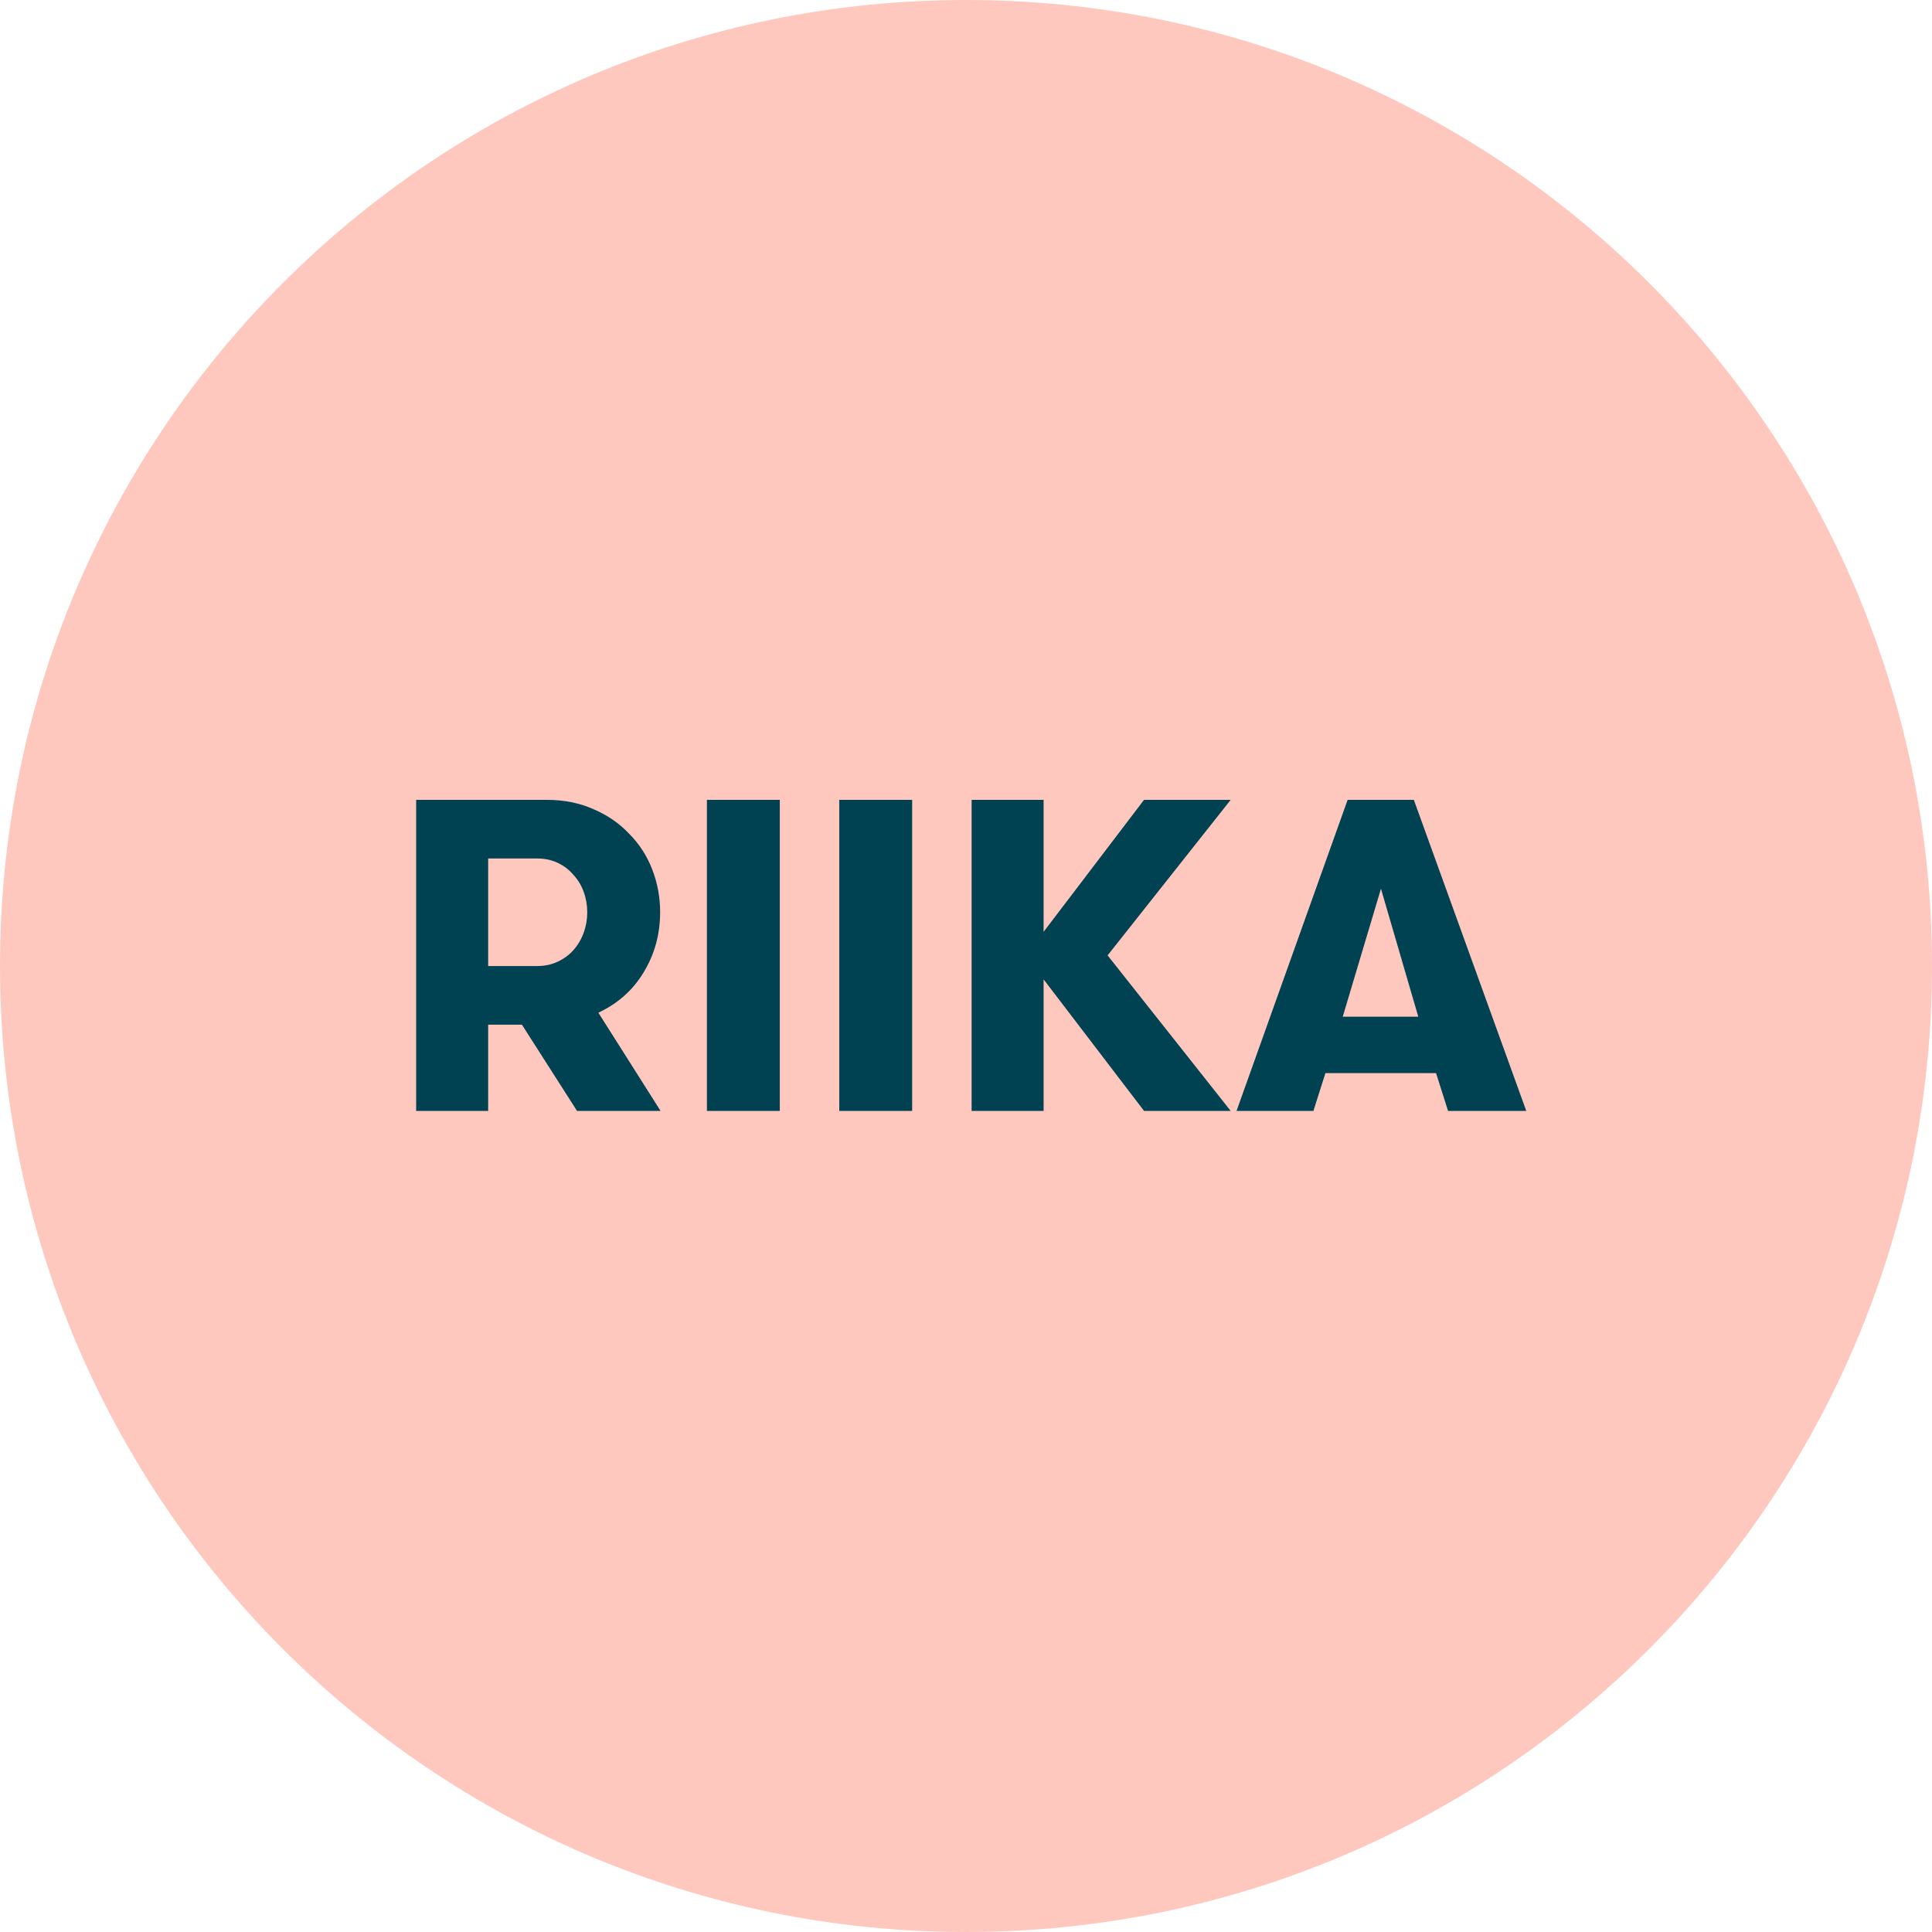 <svg width="120" height="120" viewBox="0 0 120 120" fill="none" xmlns="http://www.w3.org/2000/svg">
<path d="M120 60C120 26.863 93.137 0 60 0C26.863 0 0 26.863 0 60C0 93.137 26.863 120 60 120C93.137 120 120 93.137 120 60Z" fill="#FFC8BE"/>
<rect width="95" height="44" transform="translate(12 38)" fill="#FFC8BE"/>
<path d="M33.384 60.002C33.844 60.002 34.267 59.91 34.654 59.726C35.04 59.542 35.362 59.303 35.62 59.009C35.896 58.696 36.107 58.337 36.254 57.932C36.402 57.528 36.475 57.104 36.475 56.663C36.475 56.221 36.402 55.798 36.254 55.393C36.107 54.988 35.896 54.639 35.62 54.344C35.362 54.032 35.04 53.783 34.654 53.599C34.267 53.415 33.844 53.323 33.384 53.323H30.32V60.002H33.384ZM25.849 49.68H33.964C35.031 49.68 35.997 49.873 36.862 50.26C37.726 50.628 38.462 51.134 39.07 51.778C39.695 52.403 40.174 53.139 40.505 53.986C40.836 54.832 41.002 55.724 41.002 56.663C41.002 58.024 40.661 59.266 39.98 60.389C39.318 61.493 38.38 62.33 37.165 62.9L41.029 69H35.84L32.418 63.646H30.32V69H25.849V49.68ZM43.908 49.68H48.434V69H43.908V49.68ZM52.129 49.68H56.655V69H52.129V49.68ZM64.82 60.83V69H60.349V49.68H64.82V57.877L71.058 49.68H76.44L68.795 59.34L76.44 69H71.058L64.82 60.83ZM85.774 55.2L83.4 63.149H88.092L85.774 55.2ZM89.941 69L89.196 66.654H82.324L81.579 69H76.804L83.704 49.68H87.816L94.799 69H89.941Z" fill="#004152"/>
</svg>
